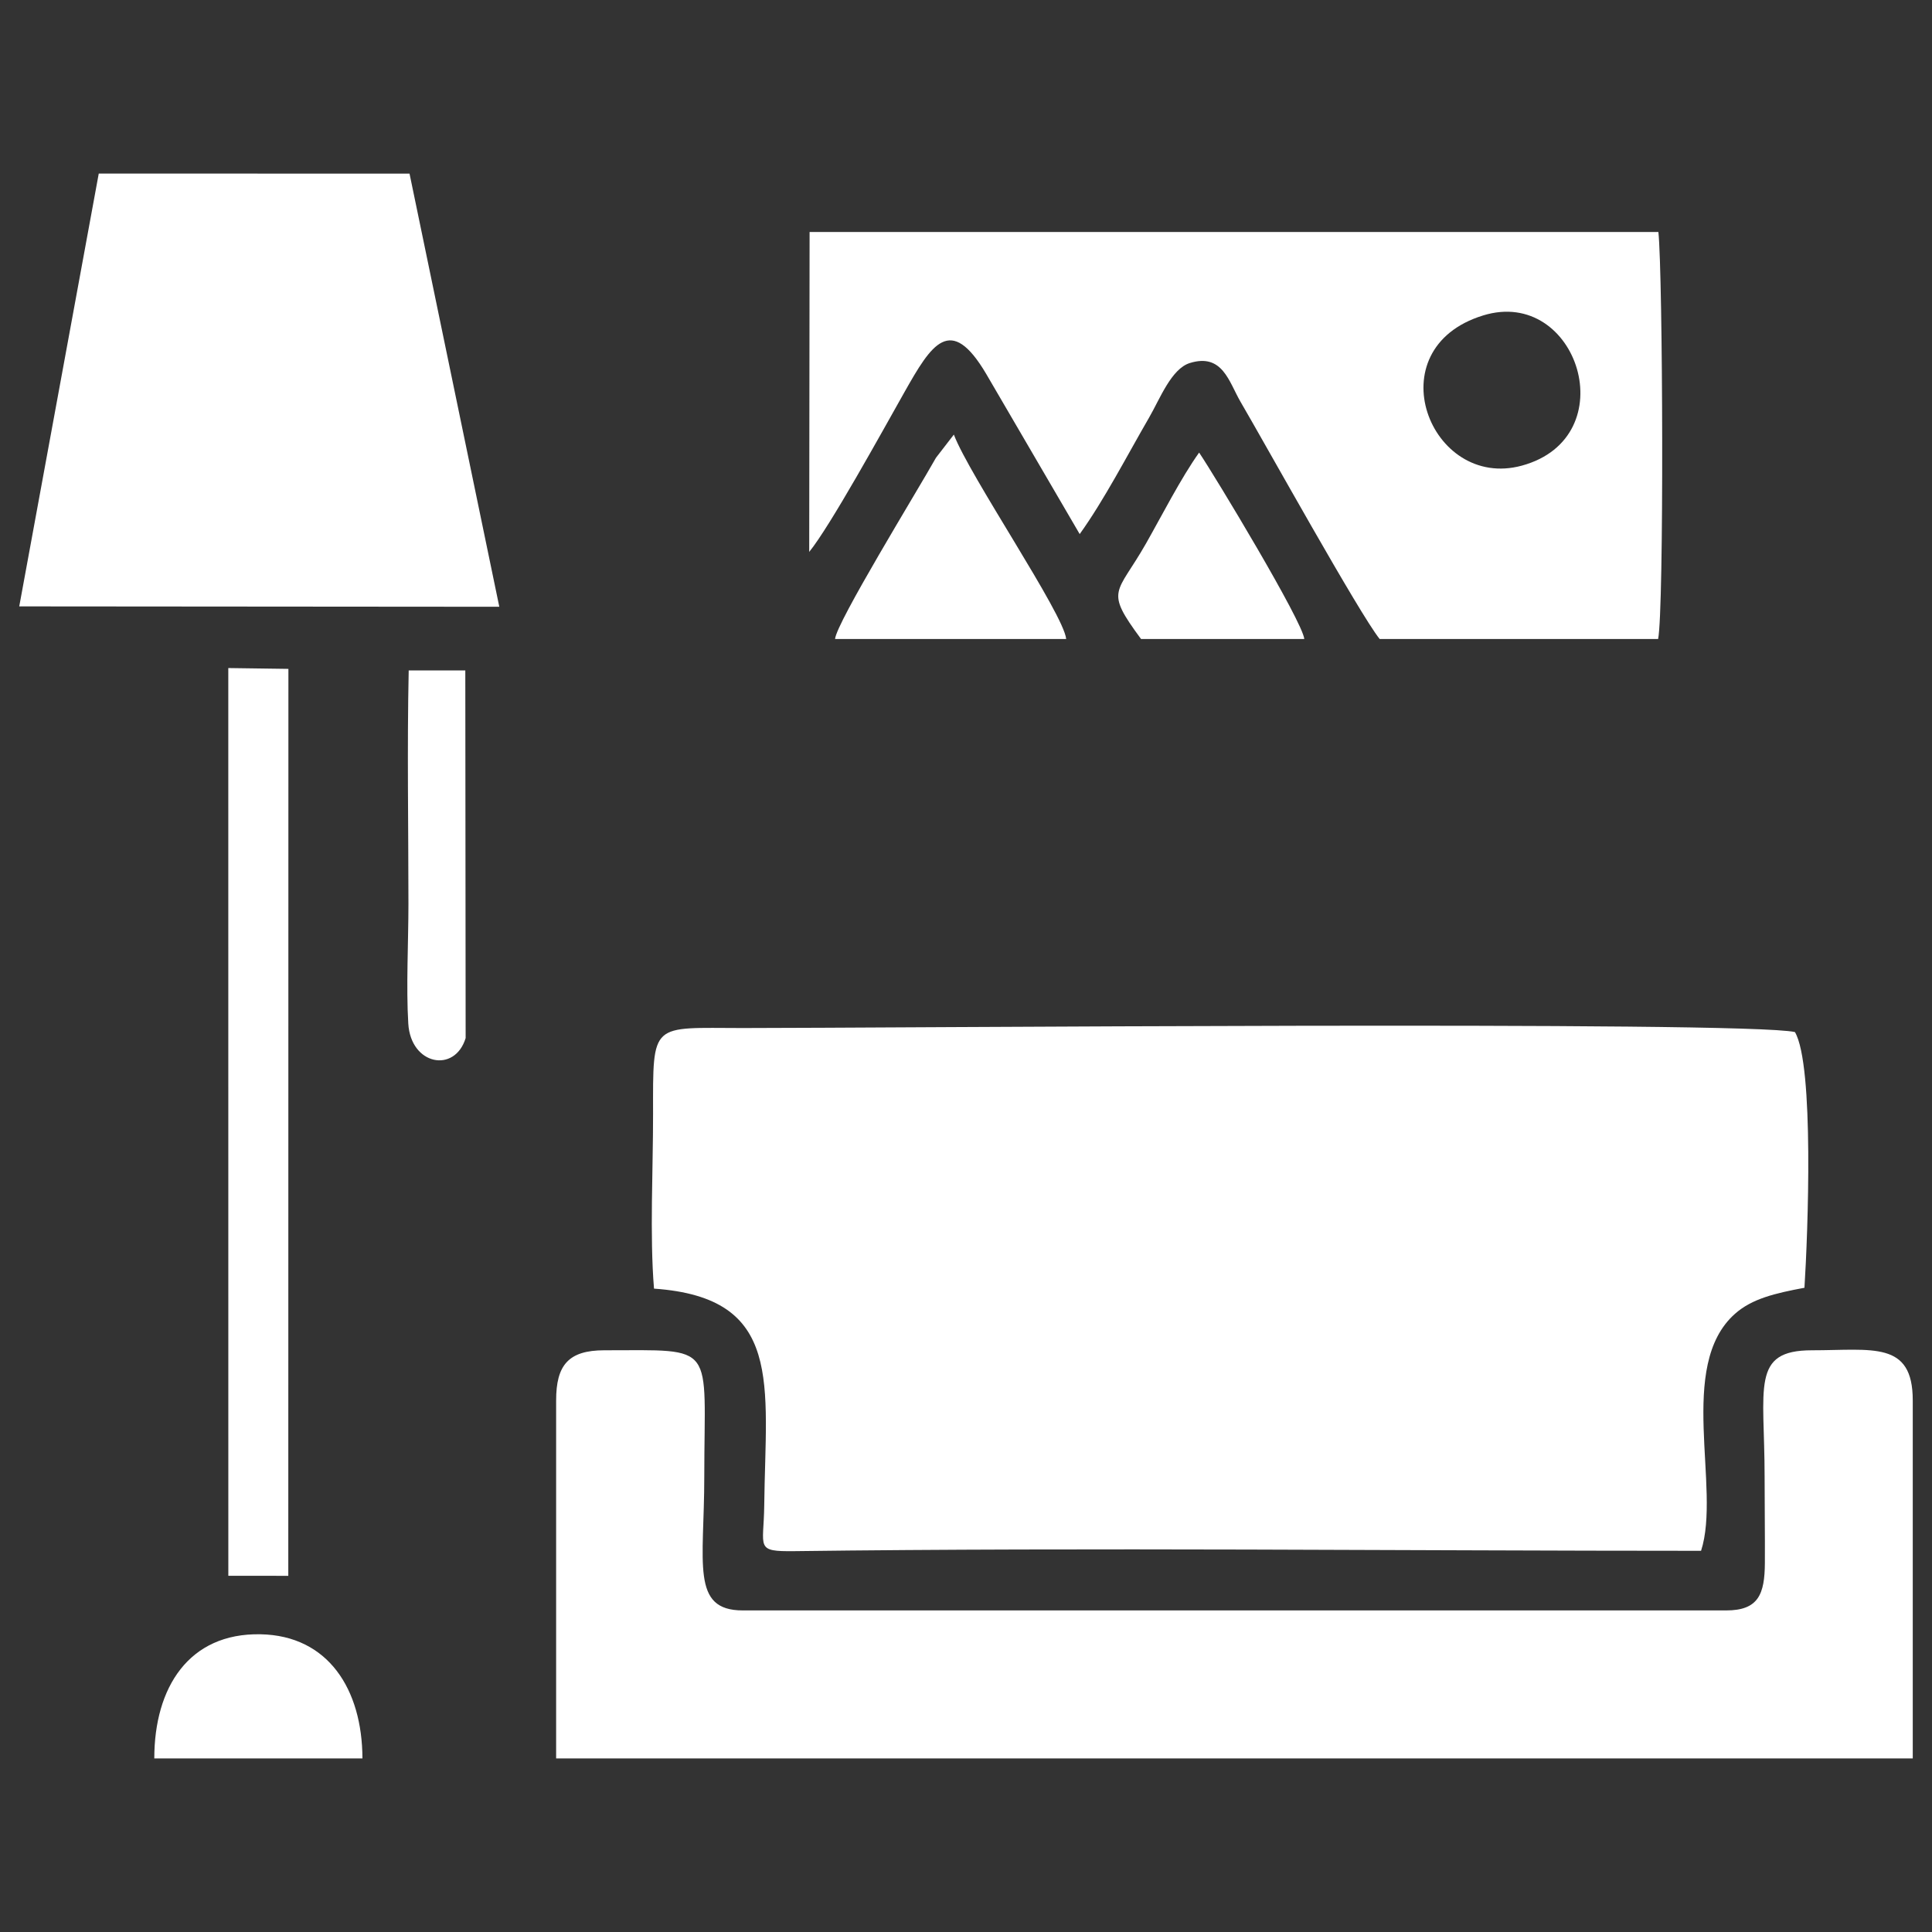<?xml version="1.0" encoding="UTF-8"?>
<!DOCTYPE svg PUBLIC "-//W3C//DTD SVG 1.1//EN" "http://www.w3.org/Graphics/SVG/1.1/DTD/svg11.dtd">
<!-- Creator: CorelDRAW 2020 (64-Bit) -->
<svg xmlns="http://www.w3.org/2000/svg" xml:space="preserve" width="512px" height="512px" version="1.1" shape-rendering="geometricPrecision" text-rendering="geometricPrecision" image-rendering="optimizeQuality" fill-rule="evenodd" clip-rule="evenodd"
viewBox="0 0 512 512"
 xmlns:xlink="http://www.w3.org/1999/xlink"
 xmlns:xodm="http://www.corel.com/coreldraw/odm/2003">
 <rect x="0" y="0" width="512" height="512" fill="#333333" stroke="none"/>
 <g id="Ebene_x0020_1">
  <g id="_2372820737056">
   <path fill="white" d="M173.32 341.5c34.46,2.41 29.58,25.25 29.21,57.48 -0.13,11.26 -2.56,12.22 8.09,12.09 78.61,-1 161.41,-0.09 240.18,-0.09 5.38,-16.56 -6.56,-49.04 8.99,-62.81 4.53,-4.02 10.63,-5.44 18.41,-6.9 0.91,-14.3 2.61,-59.01 -2.52,-67.76 -12.95,-3.04 -244.66,-1.05 -278.84,-1.07 -24.43,-0.01 -23.79,-1.91 -23.77,22.77 0.02,14.48 -0.91,32.22 0.25,46.29z"/>
   <path fill="white" d="M147.38 371.12l0 94.88 359.52 0 0 -94.88c0,-15.86 -10.67,-13.28 -26.72,-13.28 -16.25,0 -12.54,9.76 -12.54,33.52 0,7.6 0.11,15.26 0.07,22.85 -0.05,8.27 -1.7,12.57 -10.26,12.57l-260.61 0c-13.85,0 -10.2,-12.53 -10.2,-35.42 0,-35.79 3.58,-33.52 -26.49,-33.52 -9.55,0 -12.77,3.97 -12.77,13.28z"/>
   <path fill="white" d="M214.45 146.26c5.53,-6.78 19.33,-31.87 25.2,-42.27 7.22,-12.79 12.23,-20.95 21.72,-4.87l24.76 42.42c6.47,-9 12.59,-20.87 18.39,-30.87 2.89,-4.99 5.89,-12.95 10.82,-14.47 8.65,-2.66 10.35,5.01 13.38,10.22 6.91,11.83 31.55,56.25 36.9,62.92l73.8 0c1.59,-7.85 1.26,-96.6 0.07,-107.86l-224.94 0 -0.1 84.78zm178.61 -62.67c-28.75,8.83 -14.08,46.44 10.24,39.81 27.56,-7.52 14.82,-47.51 -10.24,-39.81z"/>
   <polygon fill="white" points="5.1,160.7 132.32,160.8 108.53,46.01 26.17,46 "/>
   <polygon fill="white" points="60.51,417.6 76.4,417.61 76.43,177.26 60.5,177.04 "/>
   <path fill="white" d="M221.3 169.34l61.25 0c-0.65,-6.66 -25.65,-43.29 -29.77,-54.17l-4.73 6.13c-5.08,9.03 -26.4,43.69 -26.75,48.04z"/>
   <path fill="white" d="M123.4 275.1l-0.09 -97.43 -15 0c-0.44,20.48 -0.07,41.36 -0.07,61.88 0,9.97 -0.63,22.02 -0.04,31.72 0.67,11.02 12.34,13.21 15.2,3.83z"/>
   <path fill="white" d="M40.89 466l48.42 0 6.74 0c-0.05,-18.3 -9.06,-32.56 -27.01,-32.9 -19.02,-0.37 -28.15,14.12 -28.15,32.9z"/>
   <path fill="white" d="M302.39 169.34l43.26 0c-0.43,-4.64 -23.76,-43.32 -27.87,-49.4 -4.77,6.66 -10.04,17 -14.07,24.08 -7.77,13.67 -11.12,12.06 -1.32,25.32z"/>
  </g>
  <rect fill="none" width="512" height="512"/>
 </g>
</svg>
